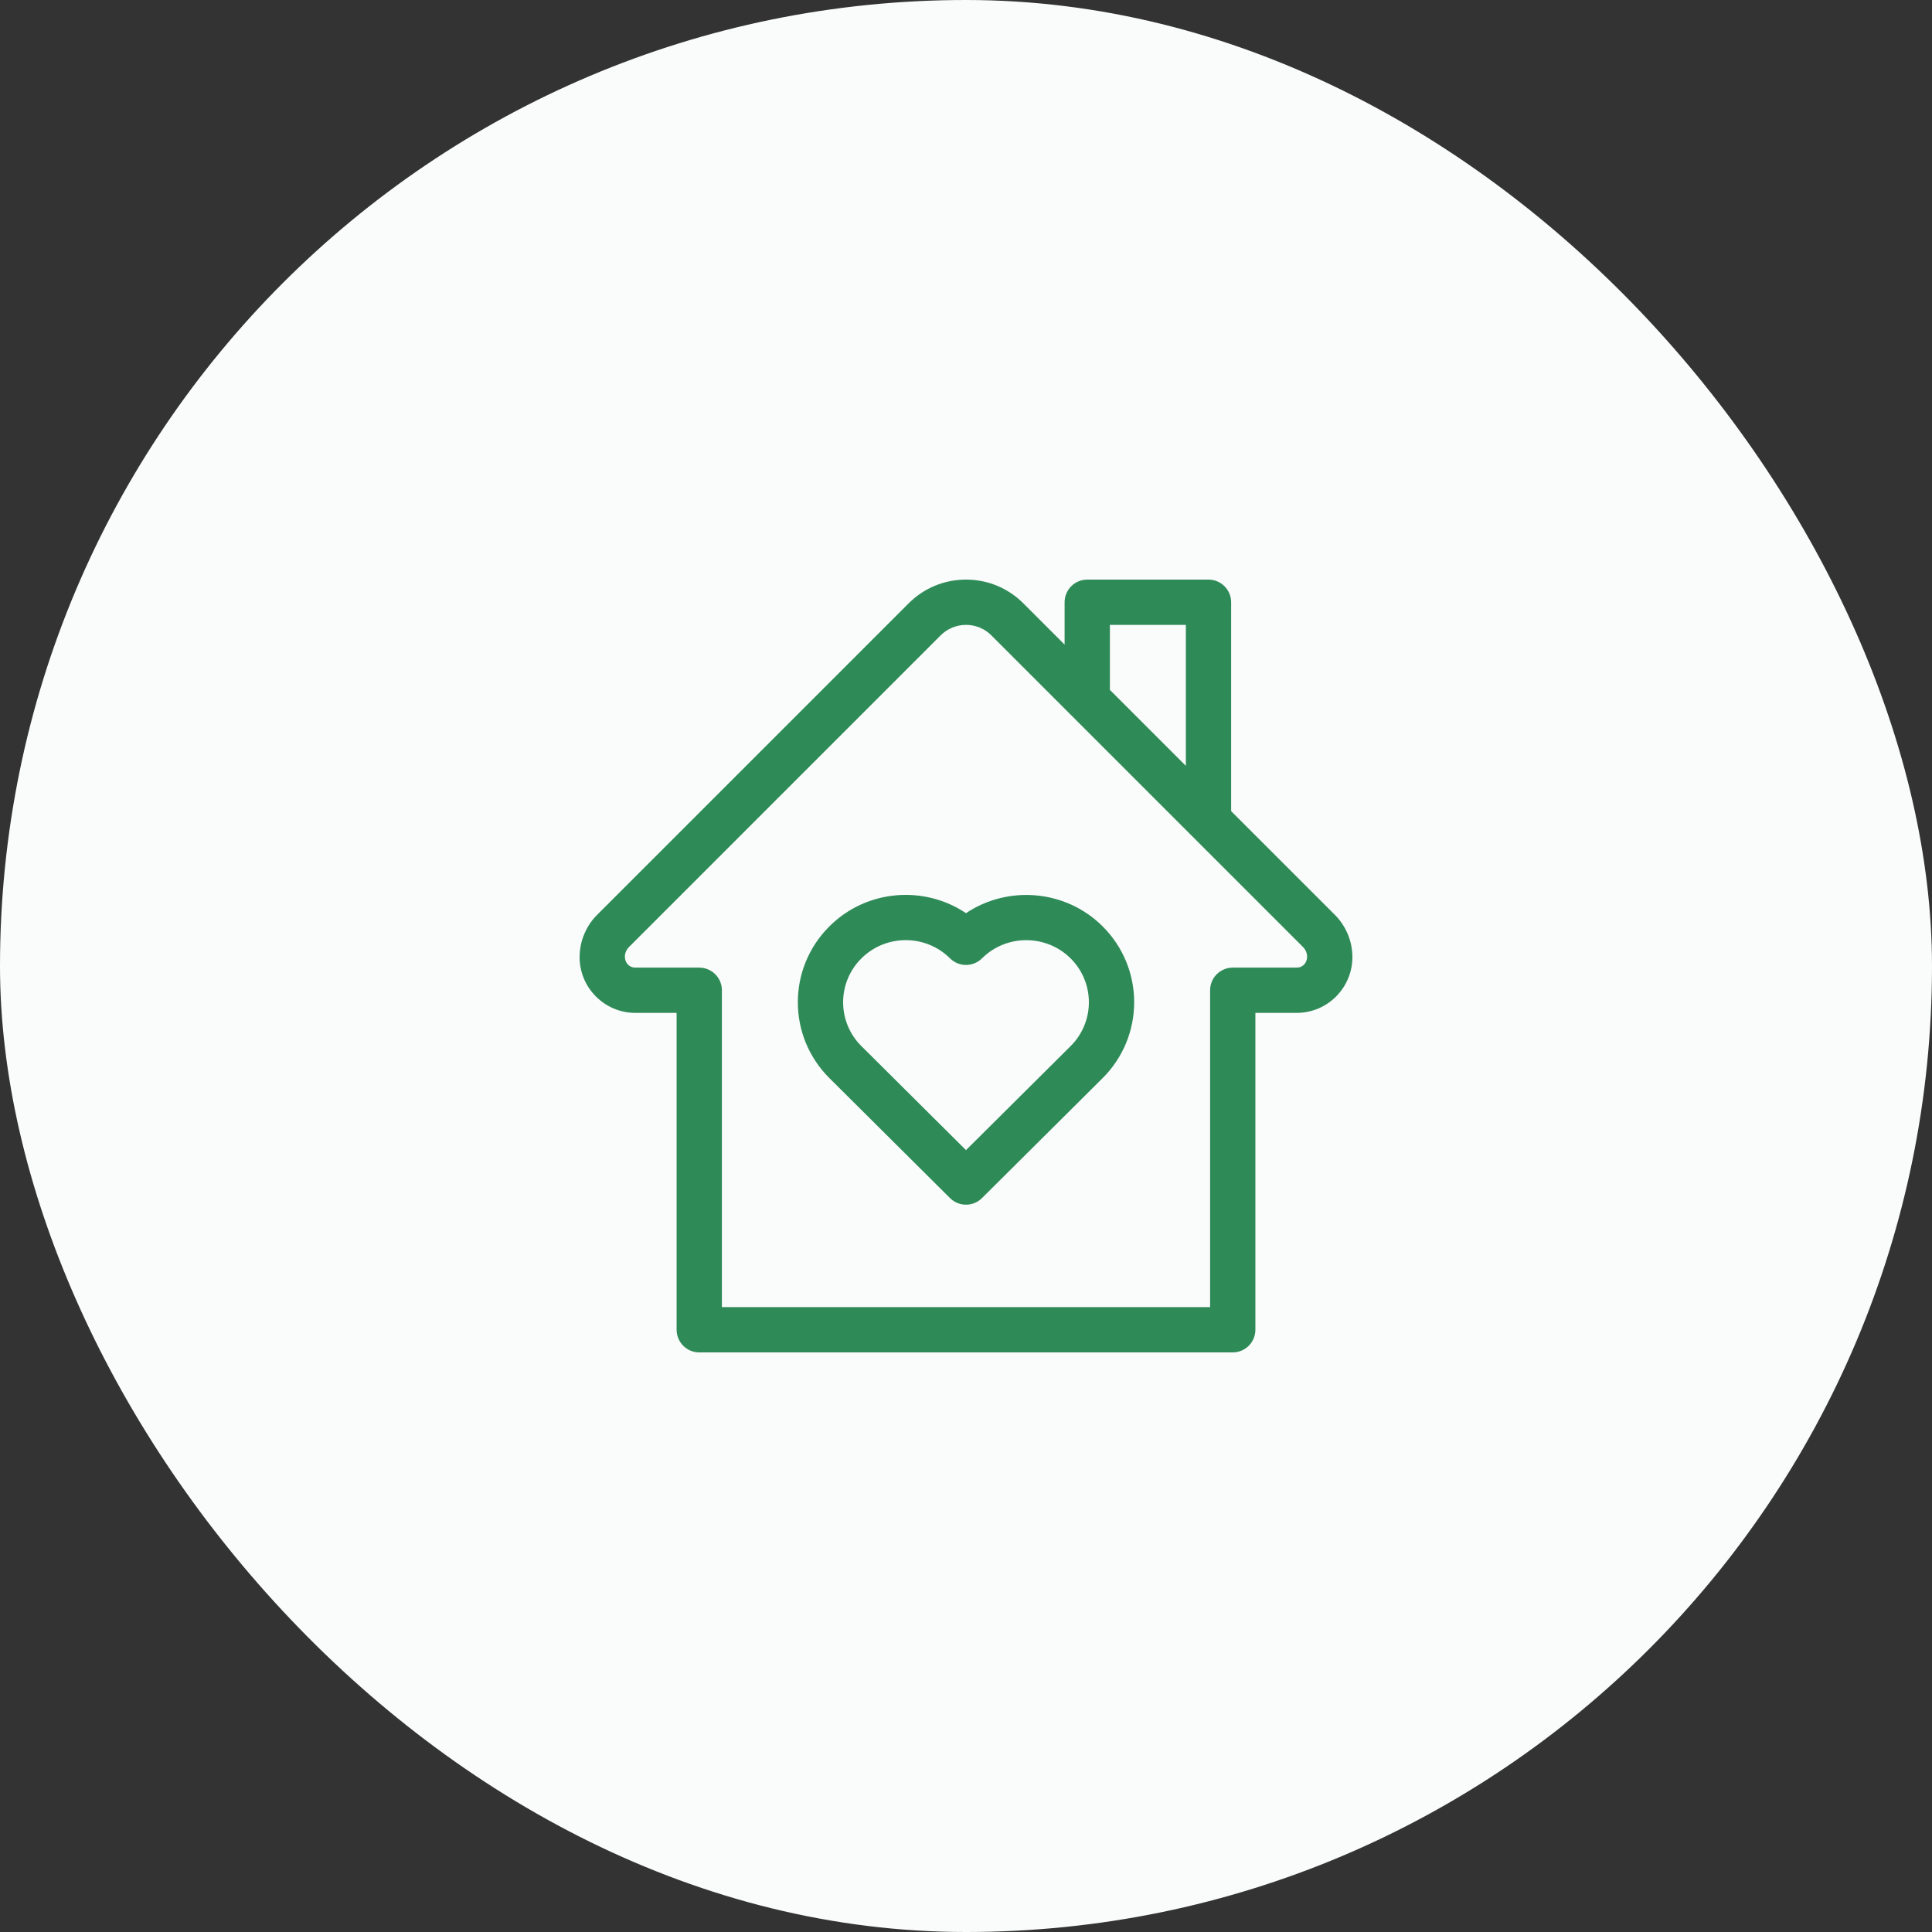 <svg xmlns="http://www.w3.org/2000/svg" width="80" height="80" viewBox="0 0 80 80" fill="none"><rect x="0" y="0" width="80" height="80" fill="#333333" stroke="none"/><rect width="80" height="80" rx="40" fill="#FAFBFB"></rect><g clip-path="url(#clip0_88_293)"><path d="M55.277 37.884L50.979 33.587V24.938C50.979 24.42 50.559 24 50.042 24H45.021C44.503 24 44.083 24.42 44.083 24.938V26.691L42.377 24.985C41.742 24.35 40.898 24 40 24C39.102 24 38.258 24.35 37.623 24.985L24.723 37.884C24.264 38.344 24 38.98 24 39.632C24 40.905 25.036 41.942 26.31 41.942H28.017V55.062C28.017 55.58 28.436 56 28.954 56H51.046C51.563 56 51.983 55.58 51.983 55.062V41.942H53.69C54.964 41.942 56 40.905 56 39.631V39.63C56 38.98 55.736 38.344 55.277 37.884ZM45.958 25.875H49.104V31.712L45.958 28.566V25.875ZM53.69 40.067H51.046C50.528 40.067 50.108 40.486 50.108 41.004V54.125H29.892V41.004C29.892 40.486 29.472 40.067 28.954 40.067H26.31C25.888 40.067 25.719 39.54 26.049 39.21L38.949 26.31C39.23 26.029 39.603 25.875 40 25.875C40.397 25.875 40.77 26.029 41.051 26.31L53.951 39.21C54.281 39.54 54.112 40.067 53.69 40.067Z" fill="#2E8B58"></path><path d="M40 37.812C38.265 36.647 35.882 36.828 34.348 38.354C32.601 40.09 32.598 42.908 34.348 44.647L39.339 49.611C39.522 49.793 39.761 49.883 40 49.883C40.239 49.883 40.478 49.793 40.661 49.611L45.653 44.647C47.399 42.911 47.402 40.093 45.653 38.354C44.122 36.832 41.735 36.65 40 37.812ZM44.331 43.318L40 47.624L35.67 43.318C35.67 43.318 35.67 43.318 35.669 43.318C34.66 42.314 34.659 40.688 35.67 39.684C36.681 38.678 38.327 38.677 39.339 39.684C39.706 40.048 40.298 40.047 40.663 39.682L40.676 39.669C41.687 38.679 43.326 38.685 44.331 39.684C45.34 40.688 45.341 42.313 44.331 43.318Z" fill="#2E8B58"></path></g><defs><clipPath id="clip0_88_293"><rect width="32" height="32" fill="white" transform="translate(24 24)"></rect></clipPath></defs></svg>
